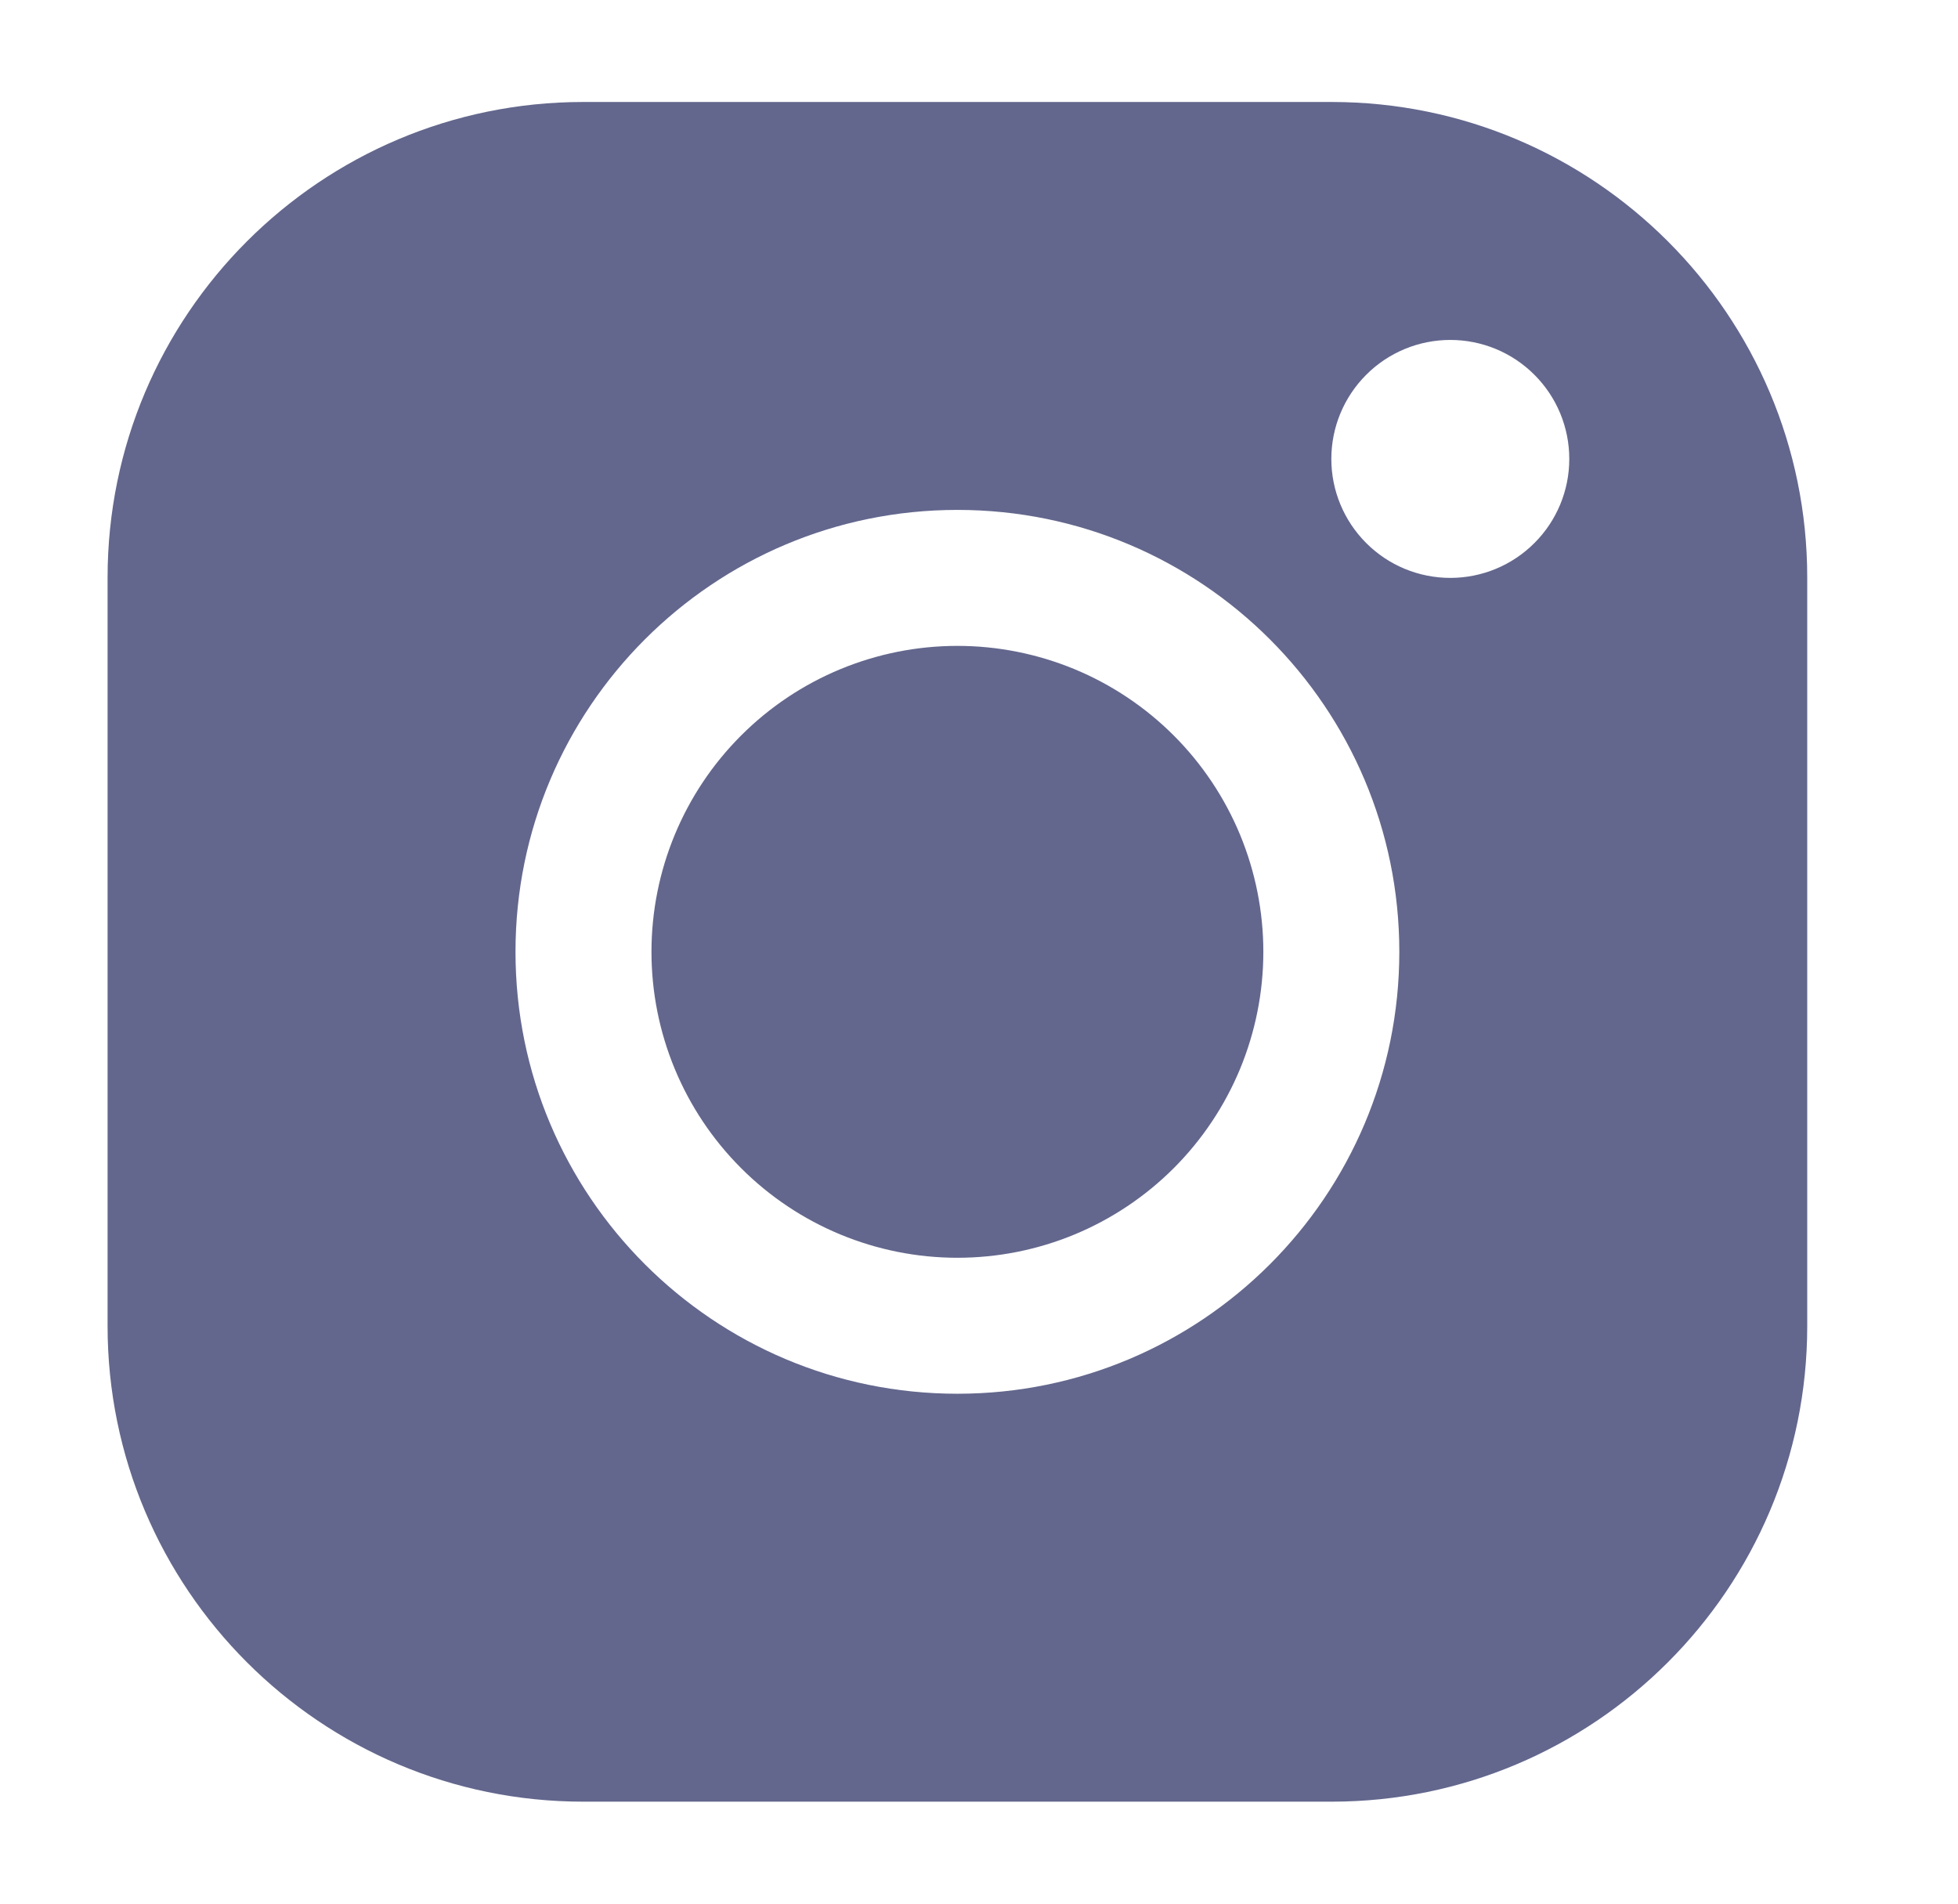 <svg width="36" height="35" viewBox="0 0 36 35" fill="none" xmlns="http://www.w3.org/2000/svg">
<path fill-rule="evenodd" clip-rule="evenodd" d="M24.482 1.875C29.312 1.875 33.228 5.794 33.228 10.621V24.379C33.228 29.209 29.309 33.125 24.482 33.125H10.724C5.894 33.125 1.978 29.206 1.978 24.379V10.621C1.978 5.791 5.897 1.875 10.724 1.875H24.482ZM17.603 9.375C13.116 9.375 9.478 13.012 9.478 17.5C9.478 21.988 13.116 25.625 17.603 25.625C22.09 25.625 25.728 21.988 25.728 17.5C25.728 13.012 22.09 9.375 17.603 9.375ZM17.603 11.875C18.342 11.875 19.073 12.021 19.756 12.303C20.438 12.586 21.058 13 21.581 13.523C22.103 14.045 22.517 14.665 22.8 15.347C23.082 16.03 23.228 16.761 23.228 17.5C23.228 18.239 23.082 18.97 22.8 19.653C22.517 20.335 22.103 20.955 21.581 21.477C21.058 22 20.438 22.414 19.756 22.697C19.073 22.98 18.342 23.125 17.603 23.125C16.111 23.125 14.68 22.532 13.626 21.477C12.571 20.423 11.978 18.992 11.978 17.5C11.978 16.008 12.571 14.577 13.626 13.523C14.68 12.468 16.111 11.875 17.603 11.875ZM26.666 6.25C26.085 6.25 25.529 6.48 25.119 6.891C24.709 7.301 24.478 7.857 24.478 8.438C24.478 9.018 24.709 9.574 25.119 9.984C25.529 10.395 26.085 10.625 26.666 10.625C27.246 10.625 27.802 10.395 28.212 9.984C28.623 9.574 28.853 9.018 28.853 8.438C28.853 7.857 28.623 7.301 28.212 6.891C27.802 6.48 27.246 6.25 26.666 6.25Z" fill="#63678D"/>
</svg>
